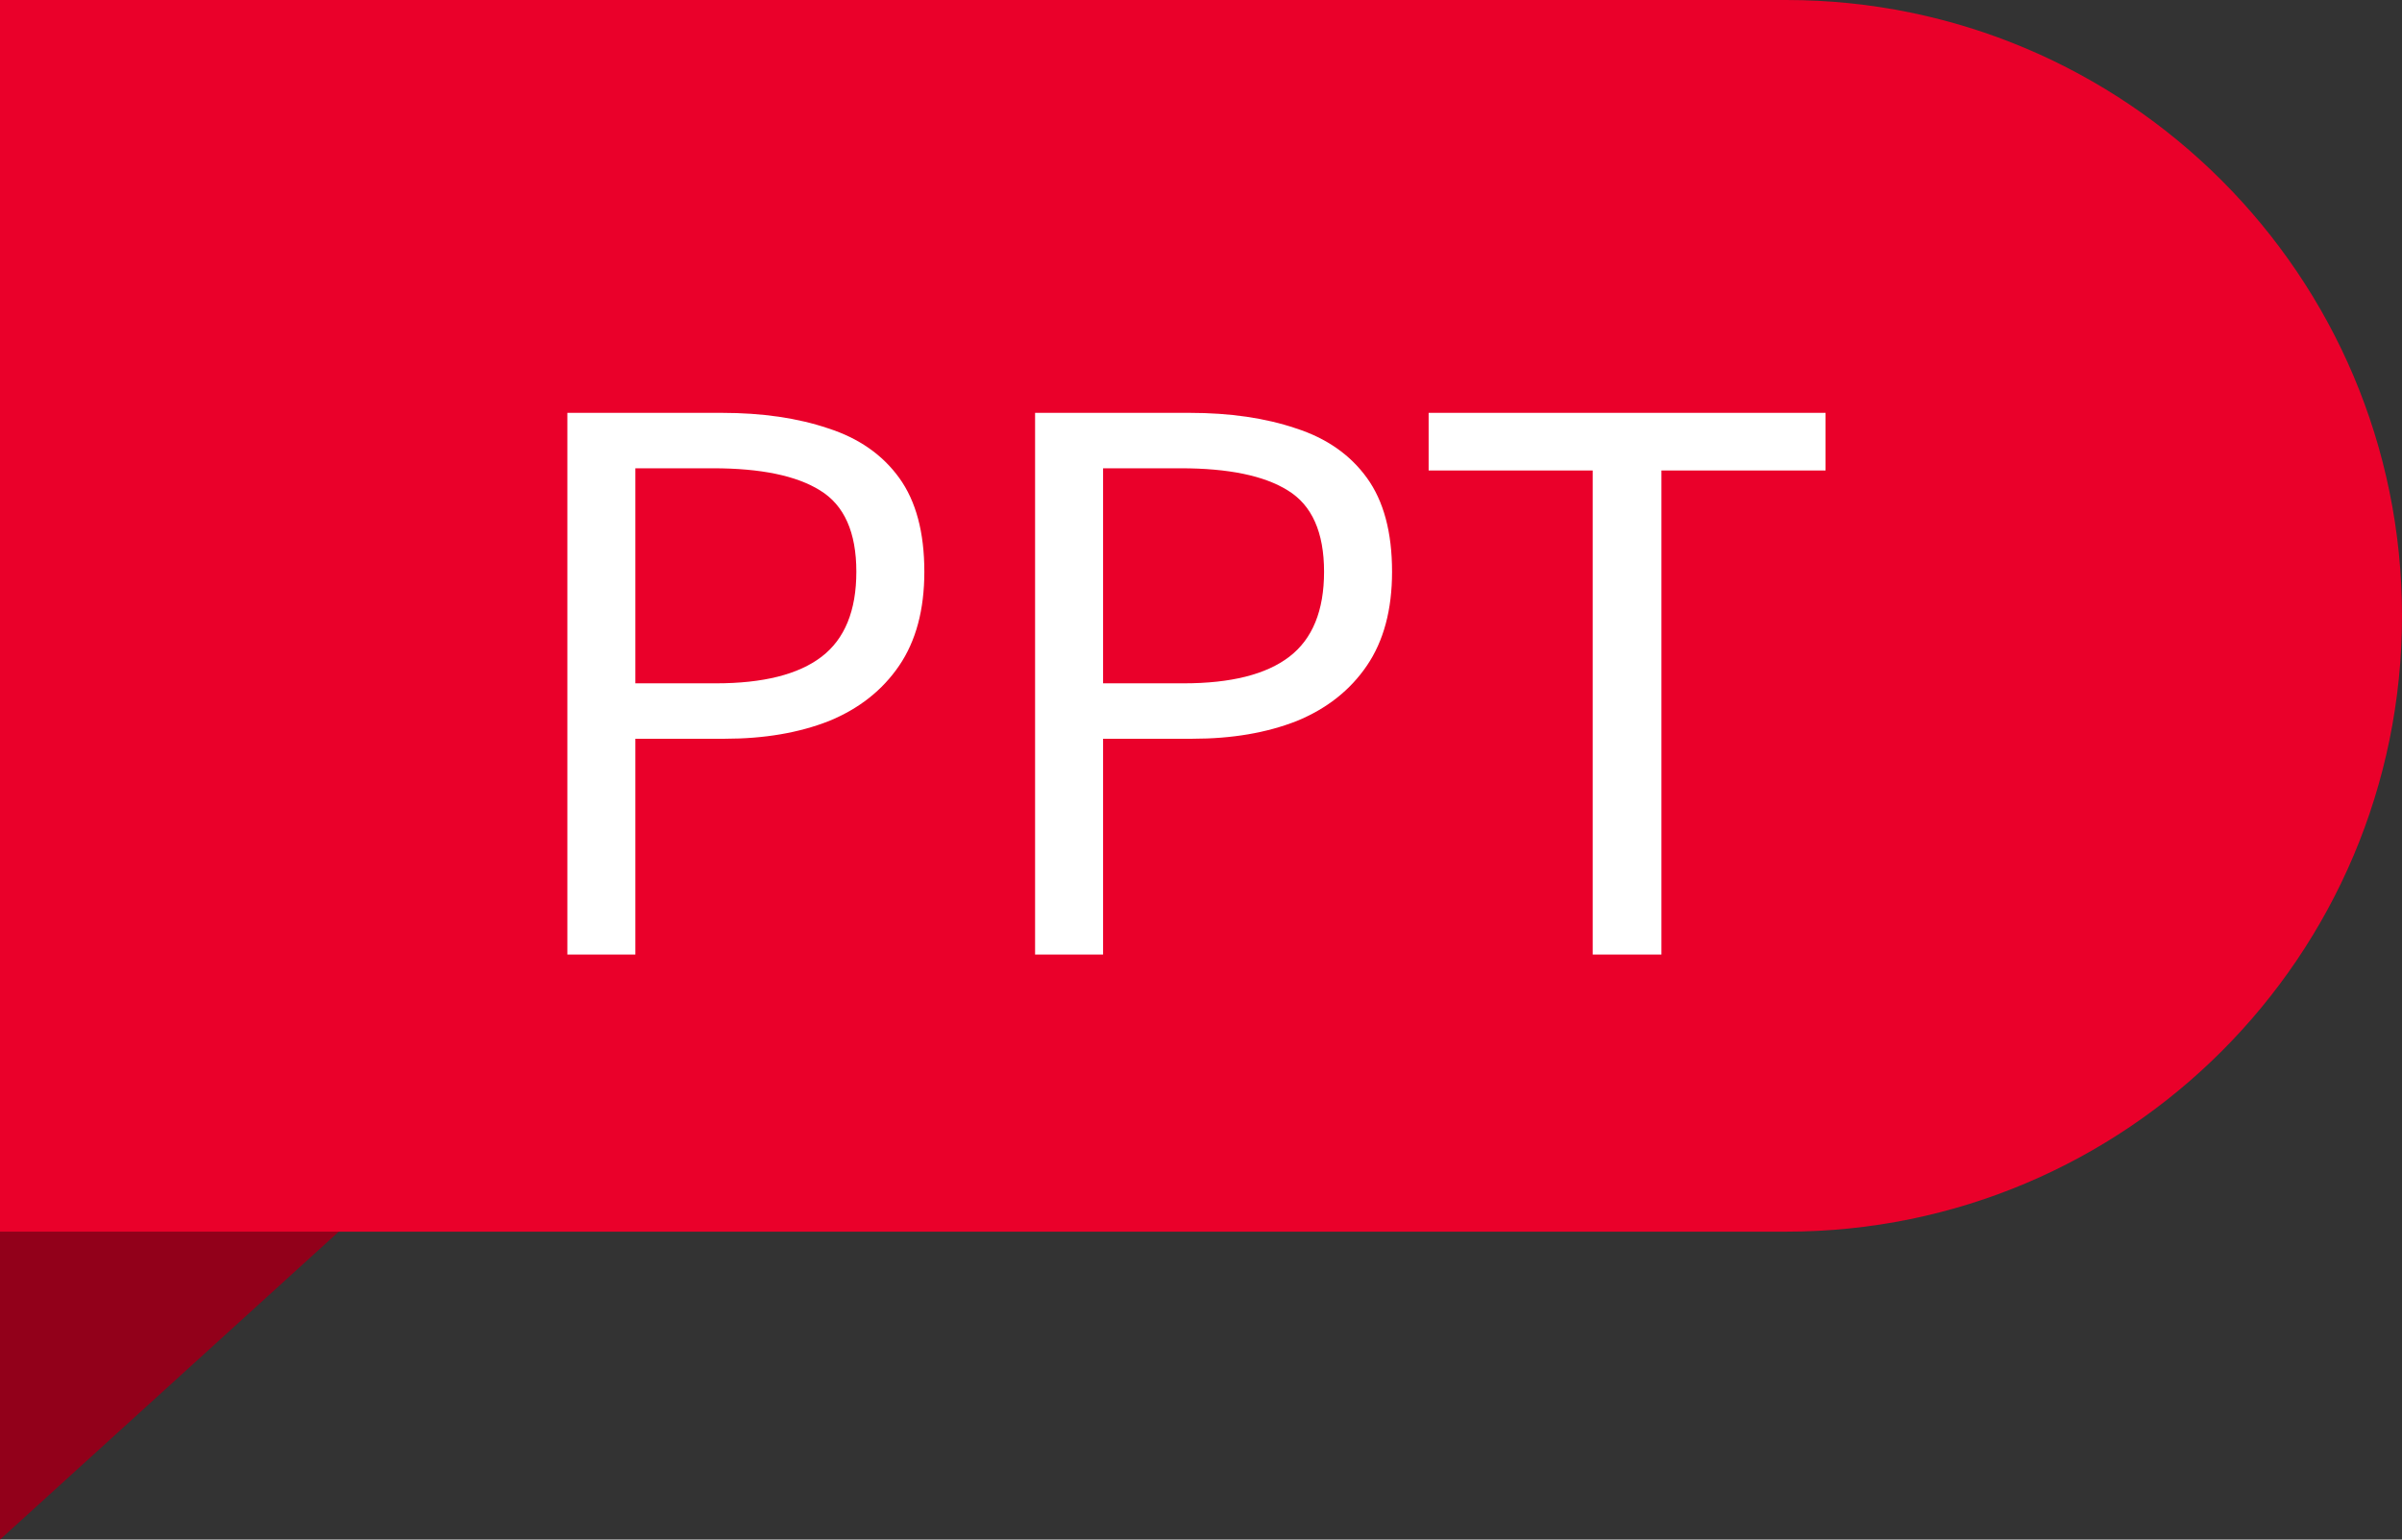 <svg width="39" height="25" viewBox="0 0 39 25" fill="none" xmlns="http://www.w3.org/2000/svg">
<rect x="0" y="0" width="39" height="25" fill="#333333" stroke="none"/>
<path d="M0 20H5.5L0 25V20Z" fill="#92001A"/>
<path d="M0 0H29C34.523 0 39 4.477 39 10C39 15.523 34.523 20 29 20H0V0Z" fill="#EA002A"/>
<path d="M9.212 15.5V6.704H11.72C12.376 6.704 12.952 6.788 13.448 6.956C13.944 7.116 14.328 7.384 14.6 7.76C14.872 8.136 15.008 8.644 15.008 9.284C15.008 9.9 14.872 10.408 14.6 10.808C14.328 11.208 13.948 11.508 13.46 11.708C12.972 11.9 12.408 11.996 11.768 11.996H10.316V15.5H9.212ZM10.316 11.096H11.624C12.392 11.096 12.964 10.952 13.34 10.664C13.716 10.376 13.904 9.916 13.904 9.284C13.904 8.644 13.708 8.204 13.316 7.964C12.932 7.724 12.352 7.604 11.576 7.604H10.316V11.096ZM16.806 15.5V6.704H19.314C19.97 6.704 20.546 6.788 21.042 6.956C21.538 7.116 21.922 7.384 22.194 7.76C22.466 8.136 22.602 8.644 22.602 9.284C22.602 9.9 22.466 10.408 22.194 10.808C21.922 11.208 21.542 11.508 21.054 11.708C20.566 11.9 20.002 11.996 19.362 11.996H17.91V15.5H16.806ZM17.91 11.096H19.218C19.986 11.096 20.558 10.952 20.934 10.664C21.31 10.376 21.498 9.916 21.498 9.284C21.498 8.644 21.302 8.204 20.91 7.964C20.526 7.724 19.946 7.604 19.17 7.604H17.91V11.096ZM25.86 15.5V7.64H23.196V6.704H29.64V7.64H26.976V15.5H25.86Z" fill="white"/>
</svg>
